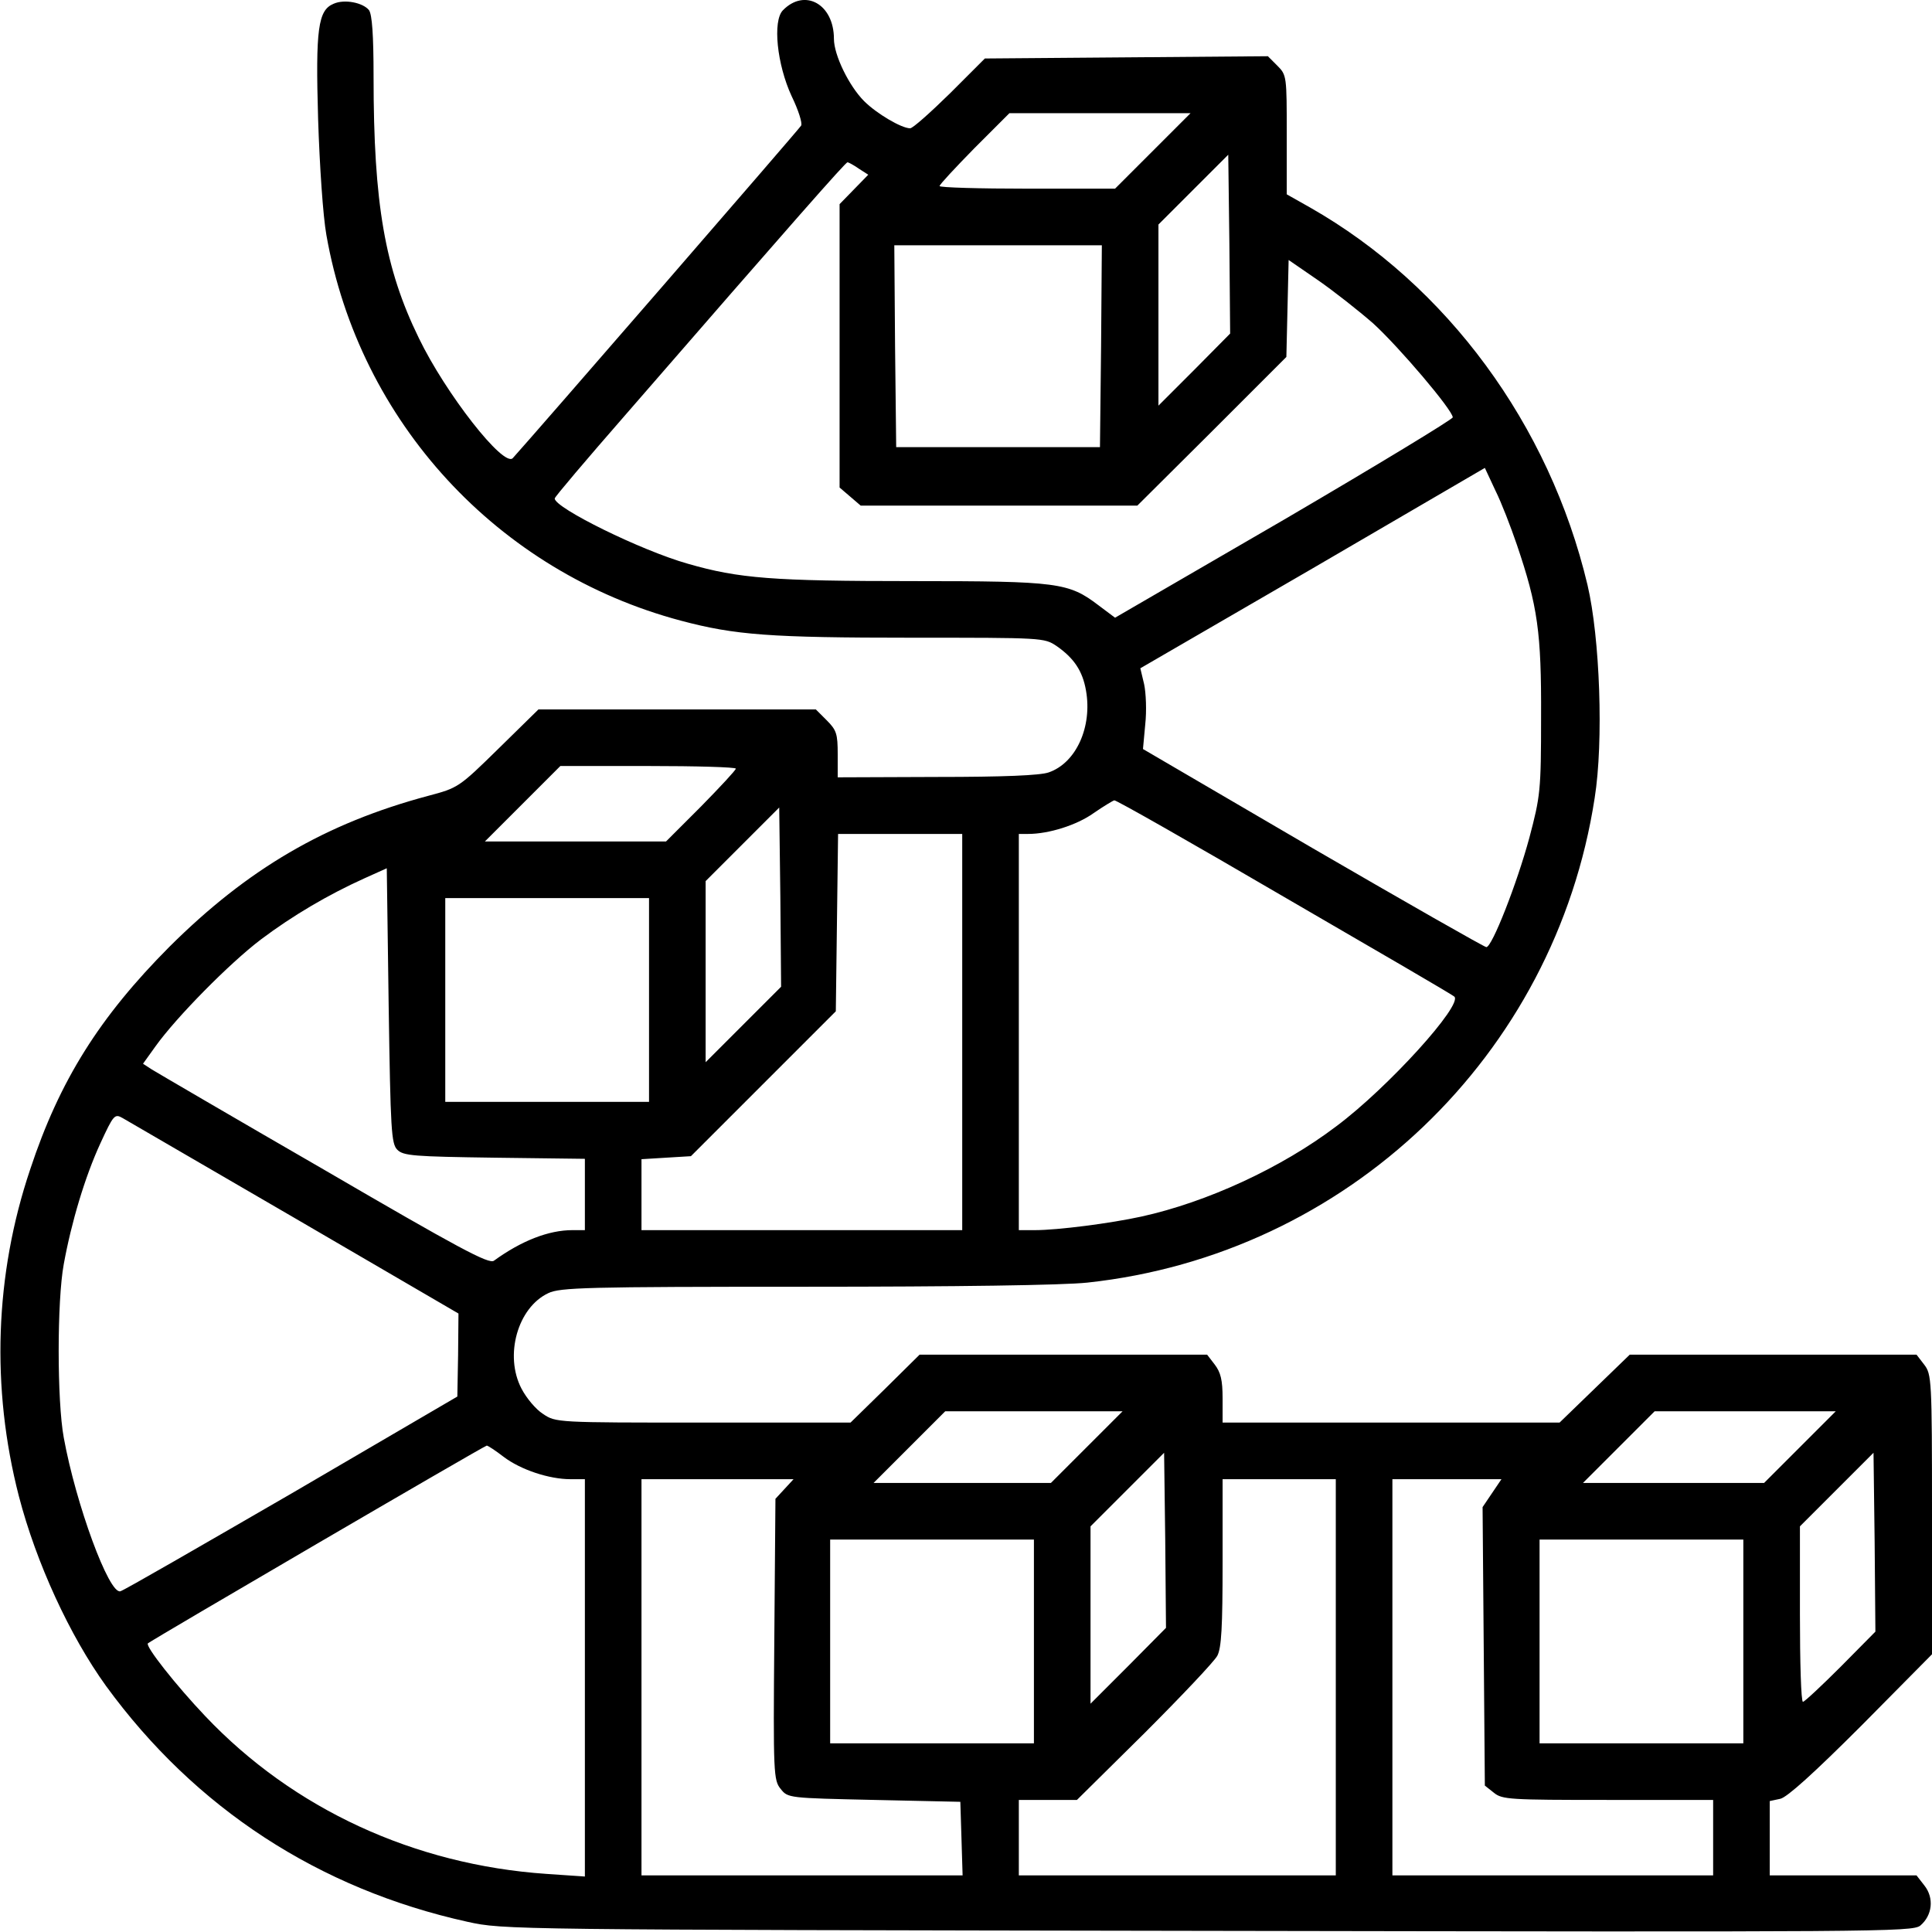 <svg version="1.2" xmlns="http://www.w3.org/2000/svg" viewBox="0 0 512 512" width="512" height="512">
	<title>conveyor-belt_3_-svg</title>
	<style>
		.s0 { fill: #000000 } 
	</style>
	<filter id="f0">
		<feFlood flood-color="#003167" flood-opacity="1" />
		<feBlend mode="normal" in2="SourceGraphic"/>
		<feComposite in2="SourceAlpha" operator="in" />
	</filter>
	<g id="Layer" filter="url(#f0)">
		<path id="Layer" fill-rule="evenodd" class="s0" d="m97.8 2.7c0.8 1.2 1.2 6.5 1.2 17.7 0 33.6 3 50.8 12 69.2 7.1 14.7 22.5 34.4 24.9 31.8 5.1-5.6 75.9-87.2 76.4-88.1 0.4-0.6-0.7-4.1-2.5-7.8-3.9-8.4-5.1-20-2.3-22.8 5.8-5.9 13.5-1.6 13.5 7.6 0 4.3 4 12.5 8 16.5 3.3 3.3 9.9 7.2 12.2 7.2 0.7 0 5.4-4.2 10.6-9.3l9.2-9.2 75-0.6 2.5 2.5c2.5 2.5 2.5 2.8 2.5 18.3v15.8l6.2 3.5c36.2 20.6 63.4 57.5 73.5 100 3.3 14 4.3 41.5 1.9 56.5-10.5 68.3-65.7 121-134.4 128.4-6.4 0.7-34.6 1.1-74.8 1.1-58.1 0-65 0.2-68.1 1.7-8.1 3.8-11.7 16.5-7.1 25.3 1.3 2.5 3.8 5.5 5.7 6.7 3.4 2.3 3.6 2.3 42.4 2.3h39.1l9.2-9 9.1-9h76.2l2 2.6c1.6 2.1 2.1 4.1 2.1 9v6.4h89.3l18.6-18h76l2 2.6c2 2.6 2.1 3.8 2.1 39.7v37.1l-18.7 18.9c-12.7 12.7-19.7 19-21.5 19.4l-2.8 0.6v19.7h38.9l2.1 2.7c2.6 3.3 2.1 7.9-1.1 10.6-2.1 1.7-11.3 1.7-188.8 1.4-185.7-0.3-186.6-0.3-196.2-2.4-39.4-8.7-72.2-30.1-95.8-62.5-9.6-13.3-18.5-32.6-23.1-50.3-7.4-28.7-6.4-58.7 3-86.6 7.8-23.6 18.4-40.4 36.9-59 20.7-20.6 41.3-32.7 68.6-40 7.9-2.1 8.1-2.2 18.6-12.5l10.6-10.4h73.5l2.9 2.9c2.6 2.6 2.9 3.6 2.9 9v6.1l26.3-0.1c17.6 0 27.3-0.4 29.6-1.2 7.3-2.5 11.6-12.1 9.9-21.7-0.9-5.2-3.2-8.6-7.8-11.8-3.3-2.2-3.6-2.2-38.4-2.2-37.5 0-46.8-0.7-61.1-4.5-48.6-12.9-85.3-52.7-94-102.2-0.9-5-1.8-18.3-2.2-30.8-0.7-23.9 0-28.8 4.1-30.5 2.9-1.3 7.8-0.3 9.4 1.7zm217.7 27.3h-48l-9.3 9.3c-5 5.1-9.2 9.6-9.2 10 0 0.4 10.5 0.7 23.3 0.7h23.2zm10.5 58.4l-0.2-23.7-0.3-23.7-18.5 18.5v48l9.5-9.5zm-101.4-45.4c-0.5 0-14 15.3-58.9 67-10.3 11.8-18.7 21.7-18.7 22.1 0 2.5 22.9 13.8 35.3 17.3 13.5 3.9 22.5 4.6 59.7 4.6 38.5 0 41.2 0.4 49.1 6.4l4.4 3.3 44.8-26c24.6-14.4 44.7-26.6 44.7-27.1-0.1-2-14.2-18.6-21.1-24.9-3.9-3.4-10.5-8.6-14.7-11.5l-7.7-5.3-0.3 12.9-0.3 12.8-19.7 19.7-19.8 19.7h-73.3l-5.6-4.8v-75.1l7.6-7.8-2.5-1.6c-1.4-1-2.8-1.7-3-1.7zm67.4 22h-55l0.2 26.7 0.3 26.8h54l0.3-26.8zm104.3 65l-2.8-6-45.6 26.6-45.7 26.5 1 4.2c0.5 2.3 0.7 7.1 0.3 10.7l-0.6 6.5 45 26.3c24.8 14.4 45.5 26.2 46 26.2 1.5 0 8.1-16.8 11.4-29 2.9-11 3.1-12.4 3.1-32 0.1-22.4-0.9-29.4-6.4-45.6-1.6-4.7-4.1-11.2-5.7-14.4zm-224.6 73h-23.2l-20 20h48l9.3-9.3c5-5.1 9.2-9.6 9.2-10 0-0.4-10.5-0.7-23.3-0.7zm123.6 9.1c-0.4 0.1-2.9 1.6-5.5 3.4-4.5 3.2-11.9 5.5-17.3 5.5h-2.5v105h4.3c6 0 20-1.8 28.2-3.6 17.3-3.8 37.1-12.9 51.6-23.9 13.7-10.2 33.7-32.3 31.3-34.4-0.5-0.5-20.8-12.3-45.1-26.4-24.3-14.2-44.5-25.7-45-25.6zm-88.3 49.4l-0.2-23.8-0.3-23.7-19.5 19.5v48zm48-40.5h-32.9l-0.6 47-38.4 38.4-6.6 0.4-6.5 0.4v18.8h85zm-152 45.5l-0.5-36.4-6 2.7c-9.5 4.3-18.9 9.8-27.4 16.2-8.3 6.3-22.4 20.6-27.9 28.3l-3.3 4.6 2.3 1.5c1.3 0.8 21.8 12.8 45.7 26.6 35.7 20.8 43.7 25.1 45 24.1 7.3-5.3 14.5-8.1 20.8-8.1h3.3v-18.9l-24-0.3c-21.4-0.3-24.1-0.5-25.7-2.1-1.6-1.6-1.8-5-2.3-38.2zm69-28.5h-54v54h54zm-139.5 58.3c-2.1-1.2-2.4-0.9-5.9 6.7-4.1 8.9-7.7 21-9.7 32-1.8 9.7-1.8 36.3 0 46 3.2 17.6 12 41.6 15 40.7 0.9-0.2 21.3-12 45.5-26l43.8-25.6 0.2-11 0.1-11-43.4-25.3c-23.9-13.9-44.4-25.8-45.6-26.5zm265 77.7h-47l-19 19h47zm189 0h-48l-19 19h48zm-357.5 9.1c-0.6 0-89.1 51.7-89.8 52.4-0.8 0.7 7.5 11.2 15.2 19.3 23.3 24.6 55.4 39.4 90.4 41.8l10.2 0.7v-105.3h-3.8c-5.7 0-13.2-2.5-17.7-5.9-2.2-1.7-4.2-3-4.5-3zm180 48.3l-0.2-23.2-0.3-23.2-19.5 19.5v47l10-10zm188 1l-0.2-23.7-0.3-23.7-19.5 19.5v23.3c0 12.7 0.3 23.2 0.8 23.2 0.4 0 4.9-4.2 10-9.3zm-286.7-40.4h-40.3v105h85.1l-0.3-9.8-0.3-9.7-22.8-0.5c-22.7-0.5-22.9-0.5-24.8-2.9-1.9-2.3-2-4-1.7-39.7l0.3-37.2zm143.7 0h-30v22c0 17.2-0.3 22.7-1.4 24.8-0.8 1.5-9.5 10.7-19.3 20.5l-17.9 17.7h-15.4v20h84zm43.9 0h-28.9v105h85v-20h-27.9c-26 0-28-0.1-30.2-1.9l-2.4-1.9-0.6-73.8zm-123.9 16h-54v54h54zm188 0h-54v54h54z"/>
	</g>
</svg>